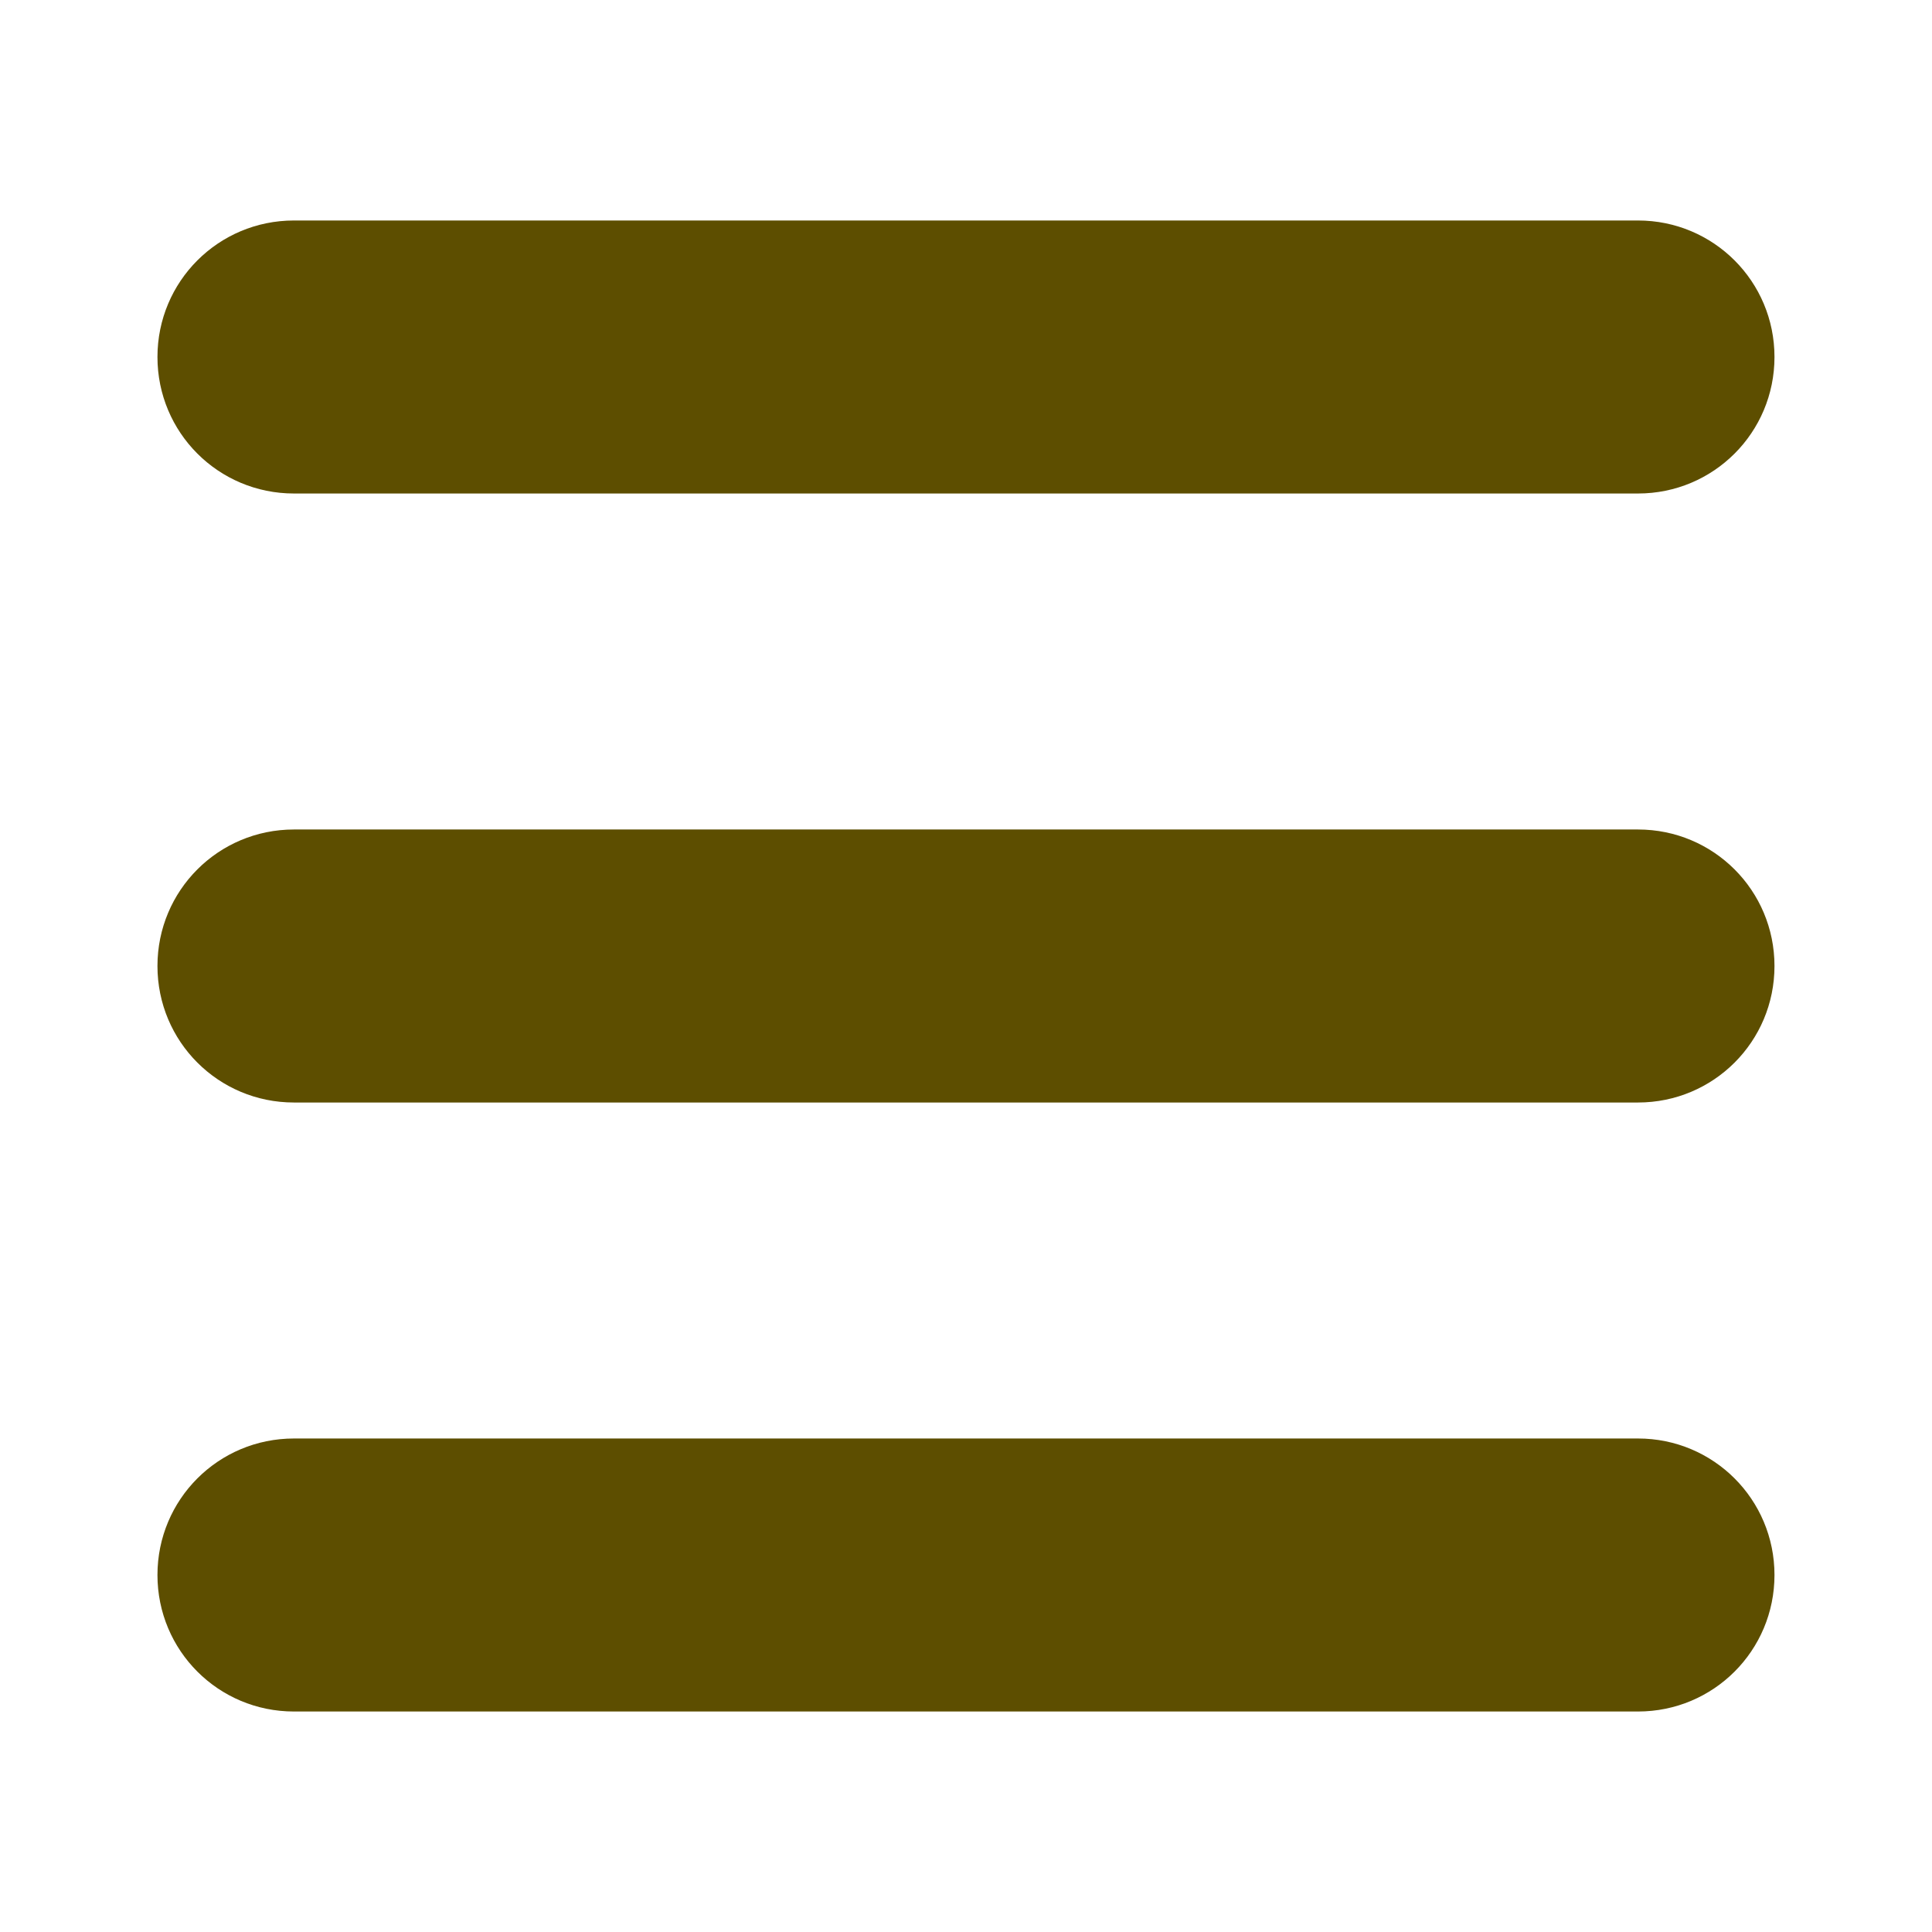 <svg width="32" height="32" viewBox="0 0 32 32" fill="none" xmlns="http://www.w3.org/2000/svg">
<path d="M27.13 8.174H4.869C3.617 8.174 2.608 7.165 2.608 5.913C2.608 4.661 3.617 3.652 4.869 3.652H27.13C28.382 3.652 29.391 4.661 29.391 5.913C29.391 7.165 28.382 8.174 27.13 8.174ZM29.391 16C29.391 14.748 28.382 13.739 27.13 13.739H4.869C3.617 13.739 2.608 14.748 2.608 16C2.608 17.252 3.617 18.261 4.869 18.261H27.13C28.382 18.261 29.391 17.252 29.391 16ZM29.391 26.087C29.391 24.835 28.382 23.826 27.13 23.826H4.869C3.617 23.826 2.608 24.835 2.608 26.087C2.608 27.339 3.617 28.348 4.869 28.348H27.13C28.382 28.348 29.391 27.339 29.391 26.087Z" fill="#5D4E00"/>
</svg>
